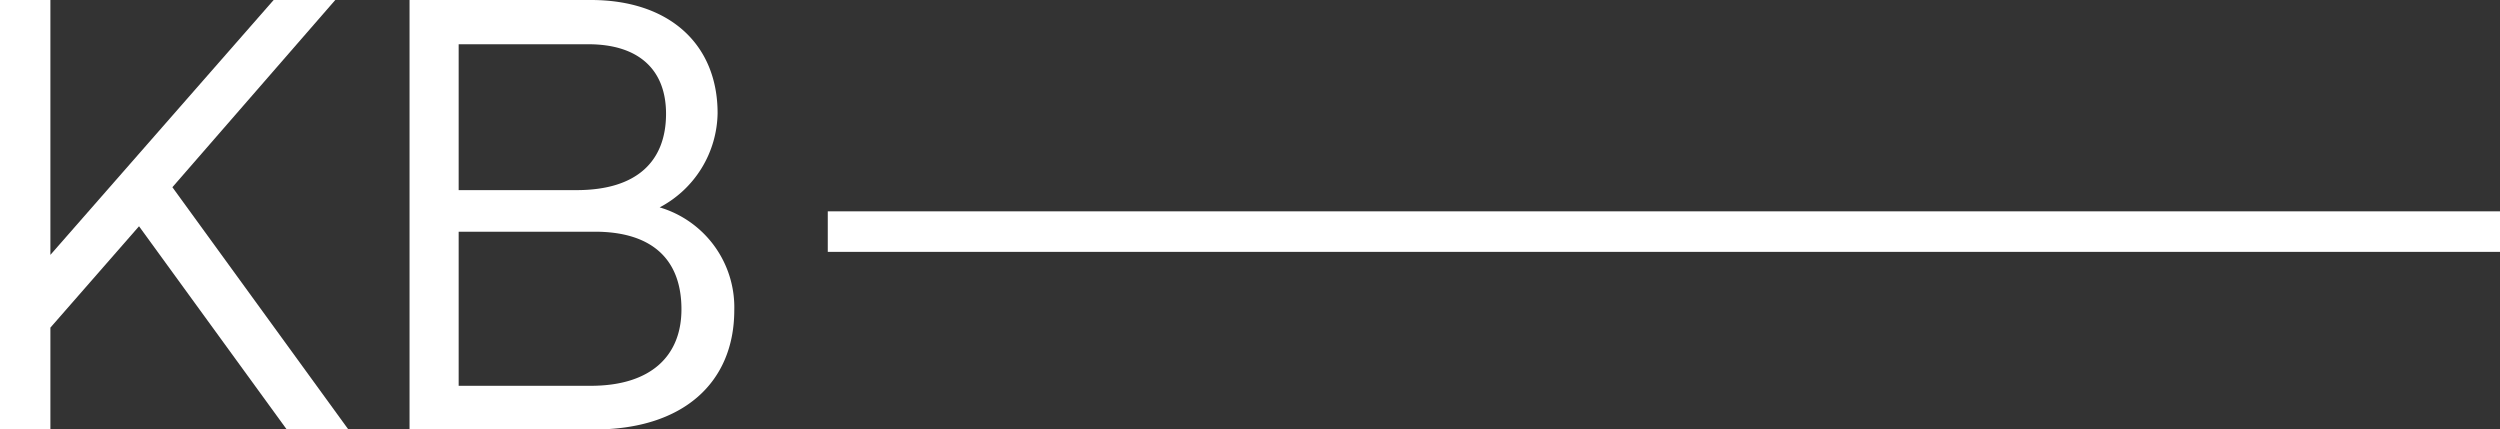 <?xml version="1.0" encoding="UTF-8"?> <svg xmlns="http://www.w3.org/2000/svg" id="Layer_1" data-name="Layer 1" viewBox="0 0 215.79 37.07"><rect x="0" y="0" width="215.79" height="37.07" fill="#333333" stroke="none"/> <defs> <style>.cls-1{fill:#fff;}</style> </defs> <path class="cls-1" d="M12,19.53,4.35,28.28v8.79H0V0H4.35V22L23.62,0h5.32L14.88,16.16,30.07,37.07H24.75Z"></path> <path class="cls-1" d="M51.3,37.07H35.35V0H51c6.8,0,10.94,3.84,10.94,9.77a9.35,9.35,0,0,1-5,8.13,9,9,0,0,1,6.44,8.89C63.37,33,59,37.07,51.3,37.07ZM49.77,16.41c5.27,0,7.72-2.55,7.72-6.59,0-3.84-2.4-6-6.7-6H39.59V16.41ZM51.35,20H39.59v13.3H51c5.16,0,7.82-2.56,7.82-6.6C58.82,22.19,56.06,20,51.35,20Z"></path> <path class="cls-1" d="M215.79,18.24v3.5H71.45v-3.5Z"></path> </svg> 